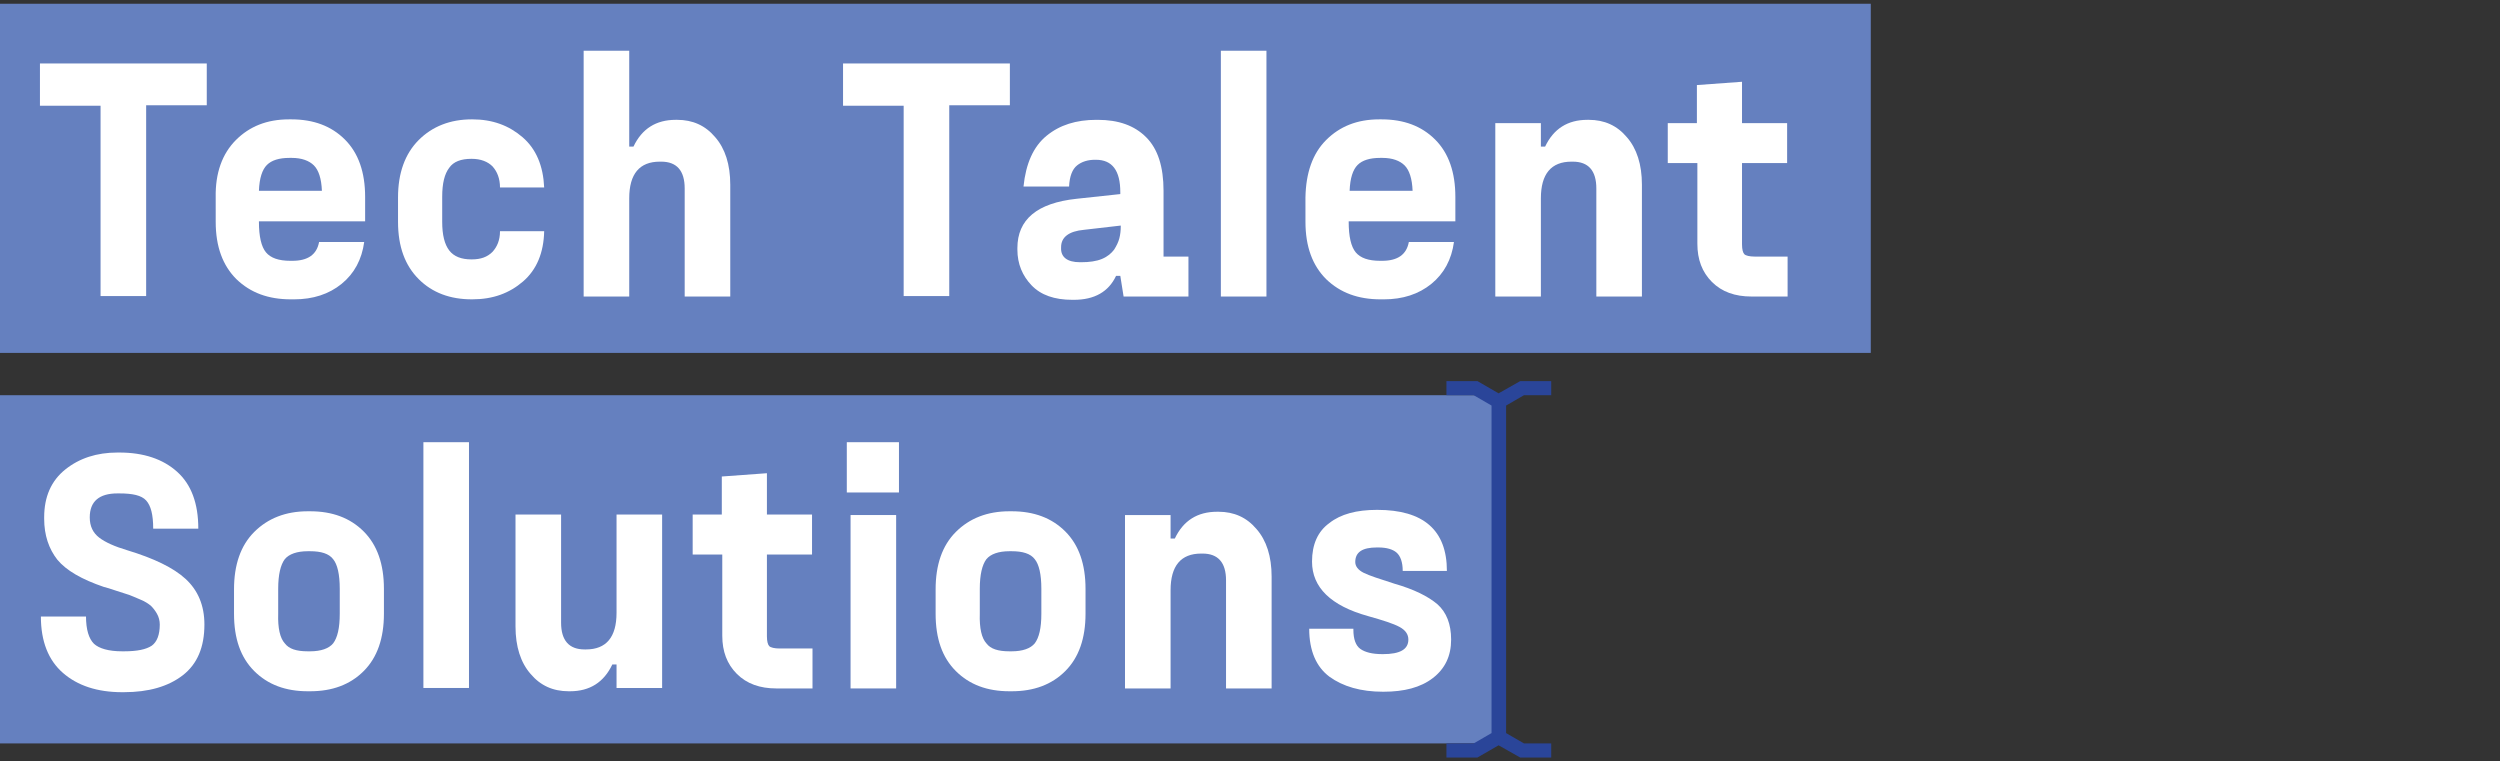 <?xml version="1.0" encoding="UTF-8"?> <svg xmlns="http://www.w3.org/2000/svg" xmlns:xlink="http://www.w3.org/1999/xlink" version="1.1" id="Layer_2" x="0px" y="0px" viewBox="0 0 532 162" style="enable-background:new 0 0 532 162;" xml:space="preserve"><rect x="0" y="0" width="532" height="162" fill="#333333" stroke="none"/> <style type="text/css"> .st0{fill:#6580BF;} .st1{fill:#2A4599;} .st2{fill:#FFFFFF;} </style> <rect x="-0.2" y="84.1" class="st0" width="319.1" height="74.1"></rect> <rect x="-0.2" y="0.8" class="st0" width="398.3" height="74.3"></rect> <polygon class="st1" points="320.5,86.4 320.5,86.3 324.3,84.1 330.1,84.1 330.1,81.1 323.5,81.1 323.5,81.1 323.5,81.1 318.9,83.7 314.4,81.1 314.4,81.1 314.4,81.1 307.8,81.1 307.8,84.1 313.6,84.1 317.4,86.3 317.4,86.4 317.4,93 317.4,156 313.6,158.2 307.8,158.2 307.8,161.2 314.4,161.2 314.4,161.2 314.4,161.2 318.9,158.6 323.5,161.2 323.5,161.2 323.5,161.2 330.1,161.2 330.1,158.2 324.3,158.2 320.5,156 320.5,93 "></polygon> <g> <path class="st2" d="M8.5,13.5H44v8.9H31.1v40.6h-9.7V22.5H8.5V13.5z"></path> <path class="st2" d="M50.2,29.8c2.9-2.9,6.6-4.4,11.3-4.4H62c4.7,0,8.5,1.4,11.4,4.3c2.9,2.9,4.3,7,4.3,12.2v5.2H55.1v0.1 c0,3.1,0.5,5.3,1.5,6.5c1,1.2,2.7,1.8,5.2,1.8h0.4c3.3,0,5.2-1.3,5.7-4h9.6c-0.5,3.7-2.1,6.7-4.8,8.9c-2.7,2.2-6.1,3.3-10.1,3.3 h-0.7c-4.8,0-8.6-1.4-11.6-4.3c-2.9-2.9-4.4-6.9-4.4-12.2V42C45.8,36.8,47.3,32.7,50.2,29.8z M68.5,40.6c-0.1-2.6-0.7-4.4-1.7-5.4 s-2.6-1.6-4.7-1.6h-0.5c-2.2,0-3.8,0.5-4.8,1.5c-1,1-1.6,2.8-1.7,5.5H68.5z"></path> <path class="st2" d="M84.7,42c0-5.2,1.5-9.3,4.4-12.2s6.7-4.4,11.3-4.4h0.1c4.3,0,7.8,1.3,10.7,3.8c2.9,2.5,4.4,6.1,4.6,10.7h-9.4 c0-1.9-0.6-3.4-1.6-4.5c-1-1-2.5-1.6-4.4-1.6h-0.1c-2.2,0-3.8,0.6-4.7,1.9c-1,1.3-1.5,3.3-1.5,6.2v5.3c0,2.8,0.5,4.8,1.5,6.1 c1,1.3,2.6,1.9,4.7,1.9h0.1c1.9,0,3.3-0.5,4.4-1.6c1-1.1,1.6-2.5,1.6-4.4h9.4c-0.1,4.6-1.6,8.2-4.5,10.7c-2.9,2.5-6.4,3.8-10.8,3.8 h-0.1c-4.6,0-8.4-1.4-11.3-4.3c-2.9-2.9-4.4-6.9-4.4-12.2V42z"></path> <path class="st2" d="M124.2,63.1V10.8h9.7v20.4h0.9c1.8-3.8,4.8-5.7,9-5.7h0.3c3.3,0,6,1.2,8.1,3.7c2.1,2.4,3.2,5.8,3.2,10.1v23.8 h-9.7v-23c0-3.8-1.7-5.7-5-5.7h-0.3c-4.3,0-6.5,2.6-6.5,7.8v20.9H124.2z"></path> <path class="st2" d="M179.4,13.5h35.5v8.9H202v40.6h-9.7V22.5h-12.9V13.5z"></path> <path class="st2" d="M216.5,53.1v-0.3c0-6.1,4.2-9.6,12.6-10.5l9.3-1v-0.4c0-4.6-1.7-6.9-5.2-6.9H233c-1.5,0-2.8,0.4-3.8,1.2 c-1,0.8-1.6,2.3-1.7,4.5h-9.7c0.5-4.9,2.1-8.5,4.9-10.8c2.8-2.3,6.3-3.4,10.6-3.4h0.3c4.4,0,7.8,1.2,10.3,3.7 c2.5,2.5,3.7,6.3,3.7,11.4v14h5.3v8.5h-13.8l-0.7-4.4h-0.9c-1.6,3.4-4.6,5.1-9,5.1h-0.3c-3.8,0-6.7-1-8.7-3.1 C217.6,58.7,216.5,56.2,216.5,53.1z M229.8,55.8h0.3c1.7,0,3.2-0.2,4.4-0.7c1.2-0.5,2-1.2,2.6-2c0.5-0.8,0.9-1.6,1.1-2.4 c0.2-0.8,0.3-1.6,0.3-2.6v-0.1l-7.8,0.9c-3.3,0.3-4.9,1.6-4.9,3.7v0.1C225.7,54.7,227.1,55.8,229.8,55.8z"></path> <path class="st2" d="M259.8,63.1V10.8h9.7v52.3H259.8z"></path> <path class="st2" d="M282.2,29.8c2.9-2.9,6.6-4.4,11.3-4.4h0.5c4.7,0,8.5,1.4,11.4,4.3c2.9,2.9,4.3,7,4.3,12.2v5.2h-22.7v0.1 c0,3.1,0.5,5.3,1.5,6.5c1,1.2,2.7,1.8,5.2,1.8h0.4c3.3,0,5.2-1.3,5.7-4h9.6c-0.5,3.7-2.1,6.7-4.8,8.9c-2.7,2.2-6.1,3.3-10.1,3.3 h-0.7c-4.8,0-8.6-1.4-11.6-4.3c-2.9-2.9-4.4-6.9-4.4-12.2V42C277.9,36.8,279.3,32.7,282.2,29.8z M300.6,40.6 c-0.1-2.6-0.7-4.4-1.7-5.4s-2.6-1.6-4.7-1.6h-0.5c-2.2,0-3.8,0.5-4.8,1.5c-1,1-1.6,2.8-1.7,5.5H300.6z"></path> <path class="st2" d="M318.2,63.1V26.2h9.7v5h0.9c1.8-3.8,4.8-5.7,9-5.7h0.3c3.3,0,6,1.2,8.1,3.7c2.1,2.4,3.2,5.8,3.2,10.1v23.8 h-9.7v-23c0-3.8-1.7-5.7-5-5.7h-0.3c-4.3,0-6.5,2.6-6.5,7.8v20.9H318.2z"></path> <path class="st2" d="M354.8,26.2h6.3v-8.1l9.6-0.7v8.8h9.6v8.5h-9.6V52c0,1.1,0.2,1.8,0.5,2.1c0.3,0.3,1.1,0.5,2.2,0.5h7v8.5h-7.7 c-3.5,0-6.3-1-8.4-3.1c-2.1-2.1-3.1-4.8-3.1-8.1V34.7h-6.3V26.2z"></path> </g> <g> <path class="st2" d="M18.3,131.1c0,2.9,0.6,4.8,1.7,5.9c1.1,1,3.1,1.6,6,1.6h0.4c2.8,0,4.7-0.4,5.9-1.2c1.1-0.8,1.7-2.3,1.7-4.5 c0-0.8-0.2-1.6-0.6-2.3c-0.4-0.7-0.8-1.2-1.3-1.7c-0.5-0.4-1.2-0.9-2.2-1.3c-1-0.4-1.8-0.8-2.4-1c-0.6-0.2-1.6-0.5-2.8-0.9 c-1.2-0.4-2.1-0.7-2.6-0.8c-4.7-1.6-8-3.5-9.9-5.8c-1.8-2.3-2.8-5.2-2.8-8.7c0-0.1,0-0.2,0-0.3c0-4.4,1.5-7.8,4.5-10.2 c3-2.4,6.7-3.6,11.1-3.6h0.4c5.2,0,9.3,1.4,12.3,4.1c3,2.7,4.5,6.7,4.5,12.1h-9.6c0-3-0.5-4.9-1.5-6s-2.9-1.5-5.7-1.5h-0.4 c-3.9,0-5.9,1.7-5.9,5.1c0,1.9,0.7,3.3,2,4.3c1.3,1,3.3,1.9,6,2.7c5.6,1.7,9.8,3.7,12.4,6.1c2.6,2.4,4,5.6,4,9.7 c0,4.8-1.5,8.4-4.6,10.8c-3.1,2.4-7.3,3.6-12.5,3.6H26c-5.3,0-9.5-1.4-12.6-4.1c-3.1-2.7-4.7-6.7-4.7-12H18.3z"></path> <path class="st2" d="M49.8,125.4c0-5.2,1.4-9.3,4.3-12.2c2.9-2.9,6.7-4.4,11.4-4.4H66c4.7,0,8.5,1.4,11.4,4.3 c2.9,2.9,4.3,7,4.3,12.2v5.3c0,5.2-1.4,9.3-4.3,12.2c-2.9,2.9-6.7,4.3-11.4,4.3h-0.5c-4.7,0-8.5-1.4-11.4-4.3 c-2.9-2.9-4.3-6.9-4.3-12.2V125.4z M60.6,136.9c0.9,1.2,2.5,1.7,4.9,1.7H66c2.3,0,4-0.6,4.9-1.7c0.9-1.2,1.4-3.2,1.4-6.3v-5.3 c0-3.1-0.5-5.2-1.4-6.3c-0.9-1.2-2.6-1.7-4.9-1.7h-0.5c-2.3,0-4,0.6-4.9,1.7c-0.9,1.2-1.4,3.3-1.4,6.3v5.3 C59.1,133.7,59.6,135.8,60.6,136.9z"></path> <path class="st2" d="M90.1,146.5V94.1h9.7v52.3H90.1z"></path> <path class="st2" d="M109.7,109.5h9.7v23c0,3.8,1.7,5.7,5,5.7h0.3c4.3,0,6.5-2.6,6.5-7.8v-20.9h9.7v36.9h-9.7v-5h-0.9 c-1.8,3.8-4.8,5.7-9,5.7h-0.3c-3.3,0-6-1.2-8.1-3.7c-2.1-2.4-3.2-5.8-3.2-10.1V109.5z"></path> <path class="st2" d="M147.3,109.5h6.3v-8.1l9.6-0.7v8.8h9.6v8.5h-9.6v17.4c0,1.1,0.2,1.8,0.5,2.1c0.3,0.3,1.1,0.5,2.2,0.5h7v8.5 h-7.7c-3.5,0-6.3-1-8.4-3.1c-2.1-2.1-3.1-4.8-3.1-8.1V118h-6.3V109.5z"></path> <path class="st2" d="M180.2,104.8V94.1h11.1v10.7H180.2z M181,146.5v-36.9h9.7v36.9H181z"></path> <path class="st2" d="M199.1,125.4c0-5.2,1.4-9.3,4.3-12.2c2.9-2.9,6.7-4.4,11.4-4.4h0.5c4.7,0,8.5,1.4,11.4,4.3 c2.9,2.9,4.3,7,4.3,12.2v5.3c0,5.2-1.4,9.3-4.3,12.2c-2.9,2.9-6.7,4.3-11.4,4.3h-0.5c-4.7,0-8.5-1.4-11.4-4.3 c-2.9-2.9-4.3-6.9-4.3-12.2V125.4z M209.9,136.9c0.9,1.2,2.5,1.7,4.9,1.7h0.5c2.3,0,4-0.6,4.9-1.7c0.9-1.2,1.4-3.2,1.4-6.3v-5.3 c0-3.1-0.5-5.2-1.4-6.3c-0.9-1.2-2.6-1.7-4.9-1.7h-0.5c-2.3,0-4,0.6-4.9,1.7c-0.9,1.2-1.4,3.3-1.4,6.3v5.3 C208.4,133.7,208.9,135.8,209.9,136.9z"></path> <path class="st2" d="M239.4,146.5v-36.9h9.7v5h0.9c1.8-3.8,4.8-5.7,9-5.7h0.3c3.3,0,6,1.2,8.1,3.7c2.1,2.4,3.2,5.8,3.2,10.1v23.8 h-9.7v-23c0-3.8-1.7-5.7-5-5.7h-0.3c-4.3,0-6.5,2.6-6.5,7.8v20.9H239.4z"></path> <path class="st2" d="M288,134c0,2,0.5,3.4,1.5,4.1c1,0.7,2.5,1.1,4.7,1.1h0.1c3.6,0,5.4-1,5.4-3.1c0-1.1-0.6-2-1.9-2.7 s-3.5-1.4-6.7-2.3c-7.9-2.2-11.9-6.1-11.9-11.6c0-3.6,1.2-6.4,3.7-8.2c2.4-1.9,5.8-2.8,10.1-2.8h0.1c9.8,0,14.8,4.3,14.8,13h-9.4 c0-1.9-0.5-3.2-1.3-3.9c-0.8-0.7-2.1-1.1-3.9-1.1H293c-3.1,0-4.6,1-4.6,3.1c0,0.9,0.6,1.7,1.8,2.3s3.4,1.3,6.5,2.3 c4.2,1.2,7.2,2.7,9.2,4.4c1.9,1.7,2.9,4.2,2.9,7.5c0,3.5-1.3,6.2-3.9,8.2c-2.6,2-6.1,2.9-10.5,2.9h-0.1c-4.7,0-8.5-1.1-11.4-3.2 c-2.8-2.1-4.3-5.5-4.3-10.2H288z"></path> </g> </svg> 